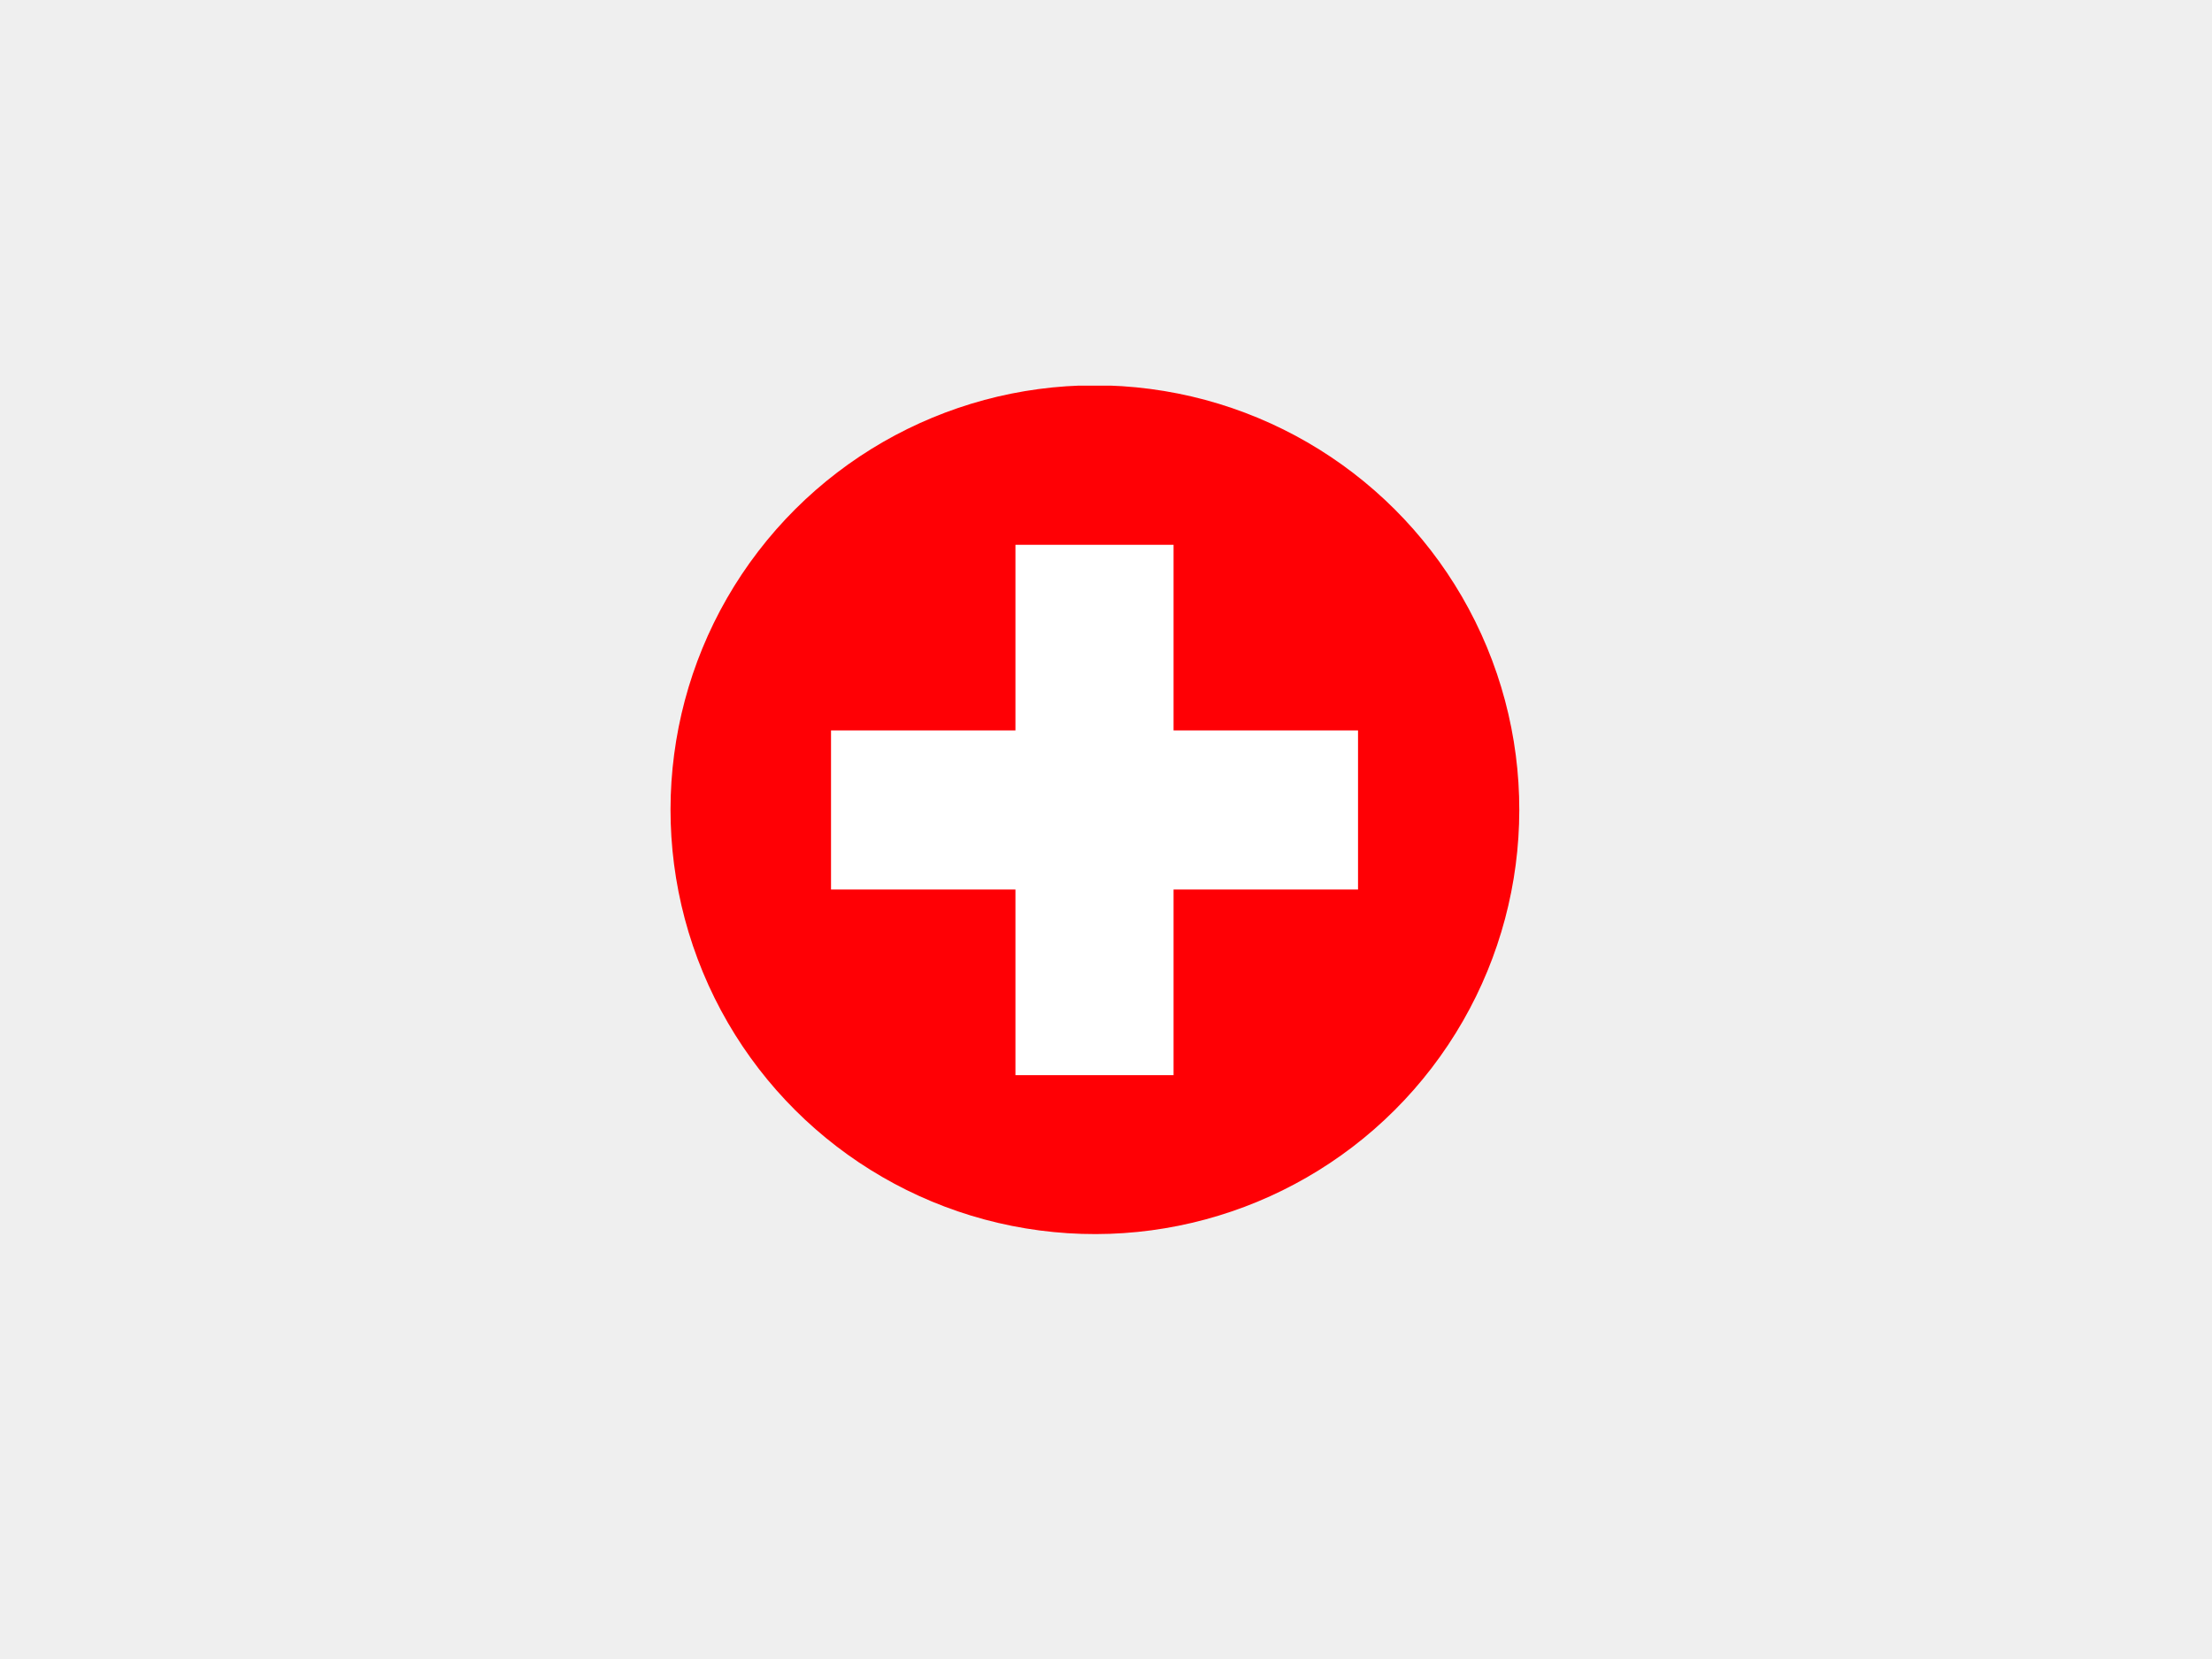 <?xml version="1.0" encoding="UTF-8"?>
<svg xmlns="http://www.w3.org/2000/svg" xmlns:xlink="http://www.w3.org/1999/xlink" version="1.1" id="a" x="0px" y="0px" width="400px" height="300px" viewBox="0 0 400 300" style="enable-background:new 0 0 400 300;" xml:space="preserve">
<style type="text/css">
	.st0{fill:#EFEFEF;}
	.st1{clip-path:url(#SVGID_00000034775757058886117880000012452061231047027880_);}
	.st2{fill:#FF0005;}
	.st3{fill:#FFFFFF;}
	.st4{clip-path:url(#SVGID_00000034775757058886117880000012452061231047027880_);fill:none;}
</style>
<rect class="st0" width="400" height="300"></rect>
<g>
	<defs>
		
			<ellipse id="SVGID_1_" transform="matrix(0.924 -0.383 0.383 0.924 -40.983 86.891)" cx="197.924" cy="146.465" rx="76.724" ry="76.724"></ellipse>
	</defs>
	<clipPath id="SVGID_00000059993000442372707530000007141238794411479693_">
		<use xlink:href="#SVGID_1_" style="overflow:visible;"></use>
	</clipPath>
	<g style="clip-path:url(#SVGID_00000059993000442372707530000007141238794411479693_);">
		<g>
			<g>
				<rect x="82.842" y="69.744" class="st2" width="230.162" height="153.444"></rect>
			</g>
		</g>
		<rect x="150.275" y="132.081" class="st3" width="95.3" height="28.771"></rect>
		<rect x="183.625" y="98.515" class="st3" width="28.591" height="95.903"></rect>
	</g>
	
		<ellipse transform="matrix(0.924 -0.383 0.383 0.924 -40.983 86.891)" style="clip-path:url(#SVGID_00000059993000442372707530000007141238794411479693_);fill:none;" cx="197.924" cy="146.465" rx="76.724" ry="76.724"></ellipse>
</g>
</svg>
